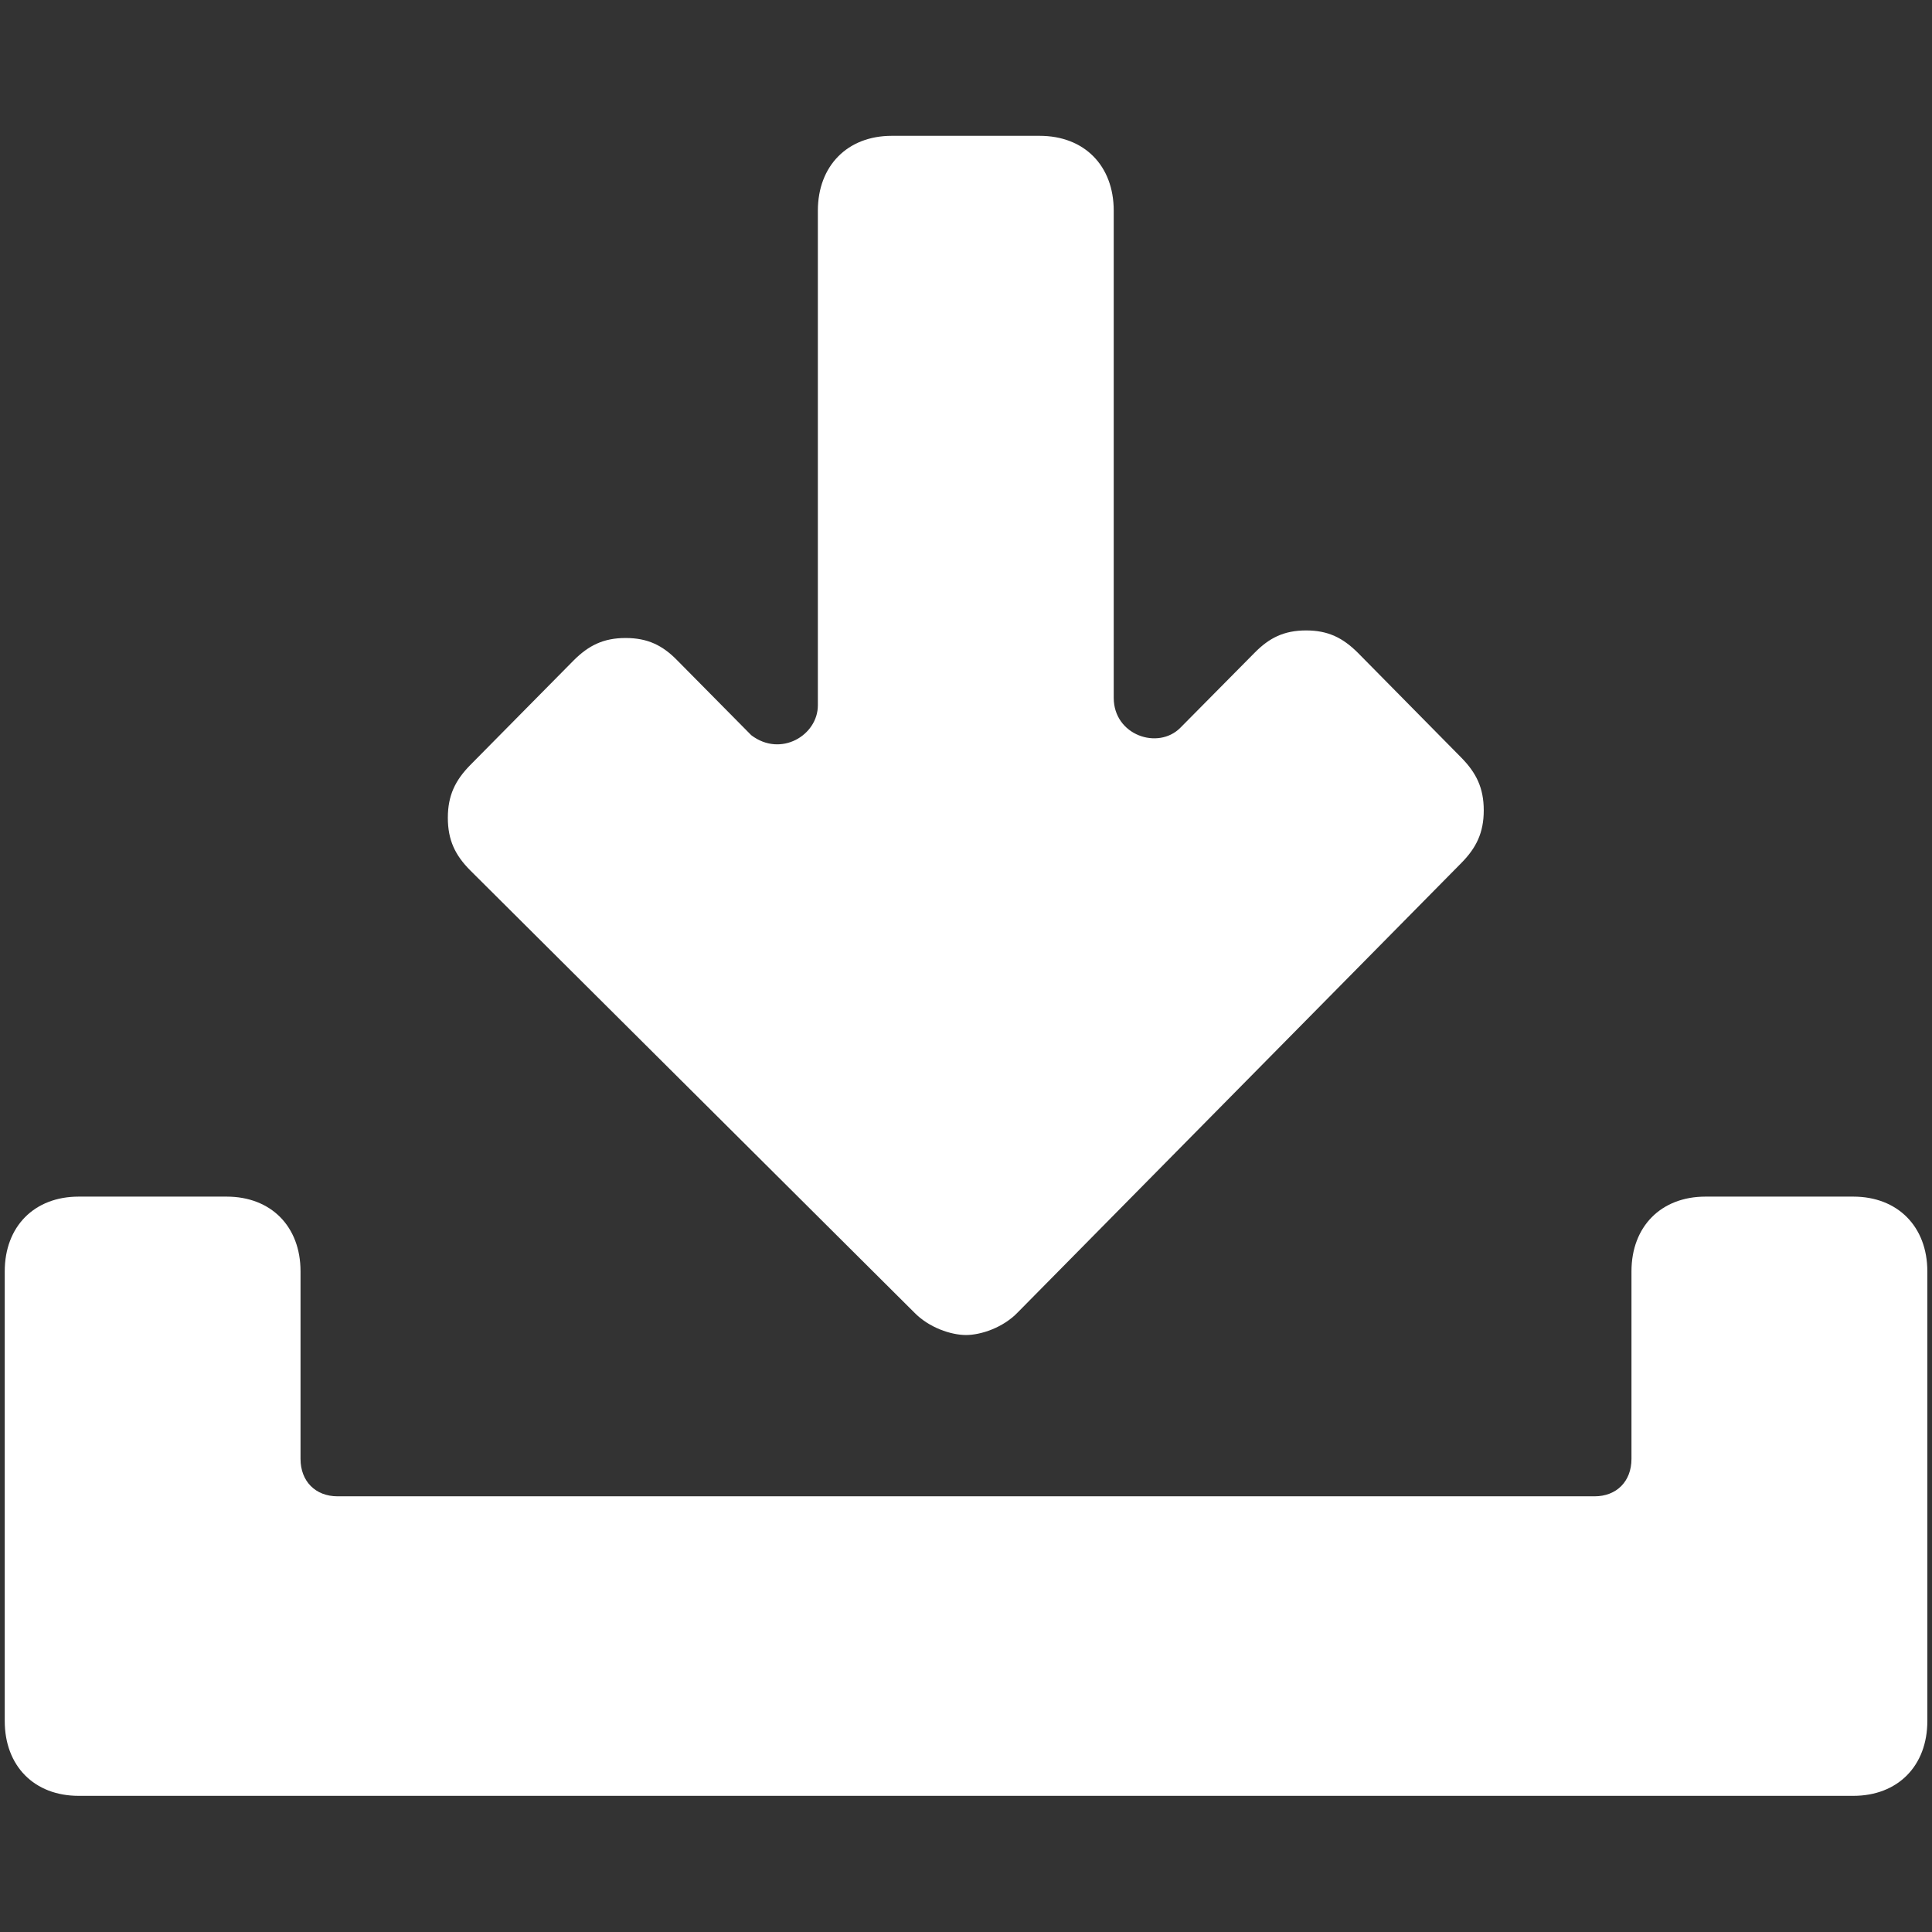<?xml version="1.0" encoding="utf-8"?>
<!-- Generator: Adobe Illustrator 16.0.0, SVG Export Plug-In . SVG Version: 6.00 Build 0)  -->
<!DOCTYPE svg PUBLIC "-//W3C//DTD SVG 1.1//EN" "http://www.w3.org/Graphics/SVG/1.1/DTD/svg11.dtd">
<svg version="1.1" id="圖層_1" xmlns="http://www.w3.org/2000/svg" xmlns:xlink="http://www.w3.org/1999/xlink" x="0px" y="0px"
	 width="23.214px" height="23.214px" viewBox="0 0 23.214 23.214" enable-background="new 0 0 23.214 23.214" xml:space="preserve">
<rect x="0" y="0" width="23.214" height="23.214" fill="#333333" stroke="none"/>
<g id="Forma_1_拷貝_8_xA0_剪裁路徑">
	<g>
		<path fill="#FFFFFF" d="M22.269,14.378h-1.777c-0.533,0-0.889,0.359-0.889,0.898v2.254c0,0.27-0.18,0.449-0.443,0.449H4.056
			c-0.267,0-0.445-0.182-0.445-0.449v-2.254c0-0.539-0.354-0.898-0.888-0.898H0.945c-0.533,0-0.888,0.359-0.888,0.898v5.403
			c0,0.54,0.354,0.899,0.888,0.899h21.324c0.533,0,0.889-0.359,0.889-0.899v-5.403C23.158,14.739,22.802,14.378,22.269,14.378z
			 M10.985,15.77c0.177,0.183,0.443,0.271,0.622,0.271c0.179,0,0.445-0.088,0.621-0.271l5.332-5.402
			c0.177-0.18,0.268-0.361,0.268-0.631c0-0.271-0.091-0.451-0.268-0.632l-1.244-1.261c-0.179-0.178-0.355-0.269-0.622-0.269
			s-0.444,0.09-0.62,0.269l-0.891,0.9c-0.268,0.271-0.801,0.09-0.801-0.359V2.532c0-0.542-0.354-0.9-0.891-0.9h-1.776
			c-0.533,0-0.888,0.361-0.888,0.9v5.943c0,0.359-0.445,0.629-0.8,0.359l-0.89-0.9c-0.175-0.179-0.354-0.268-0.62-0.268
			s-0.445,0.09-0.624,0.269l-1.245,1.26c-0.176,0.18-0.267,0.361-0.267,0.631c0,0.271,0.09,0.451,0.267,0.63L10.985,15.77z"/>
	</g>
</g>
</svg>
